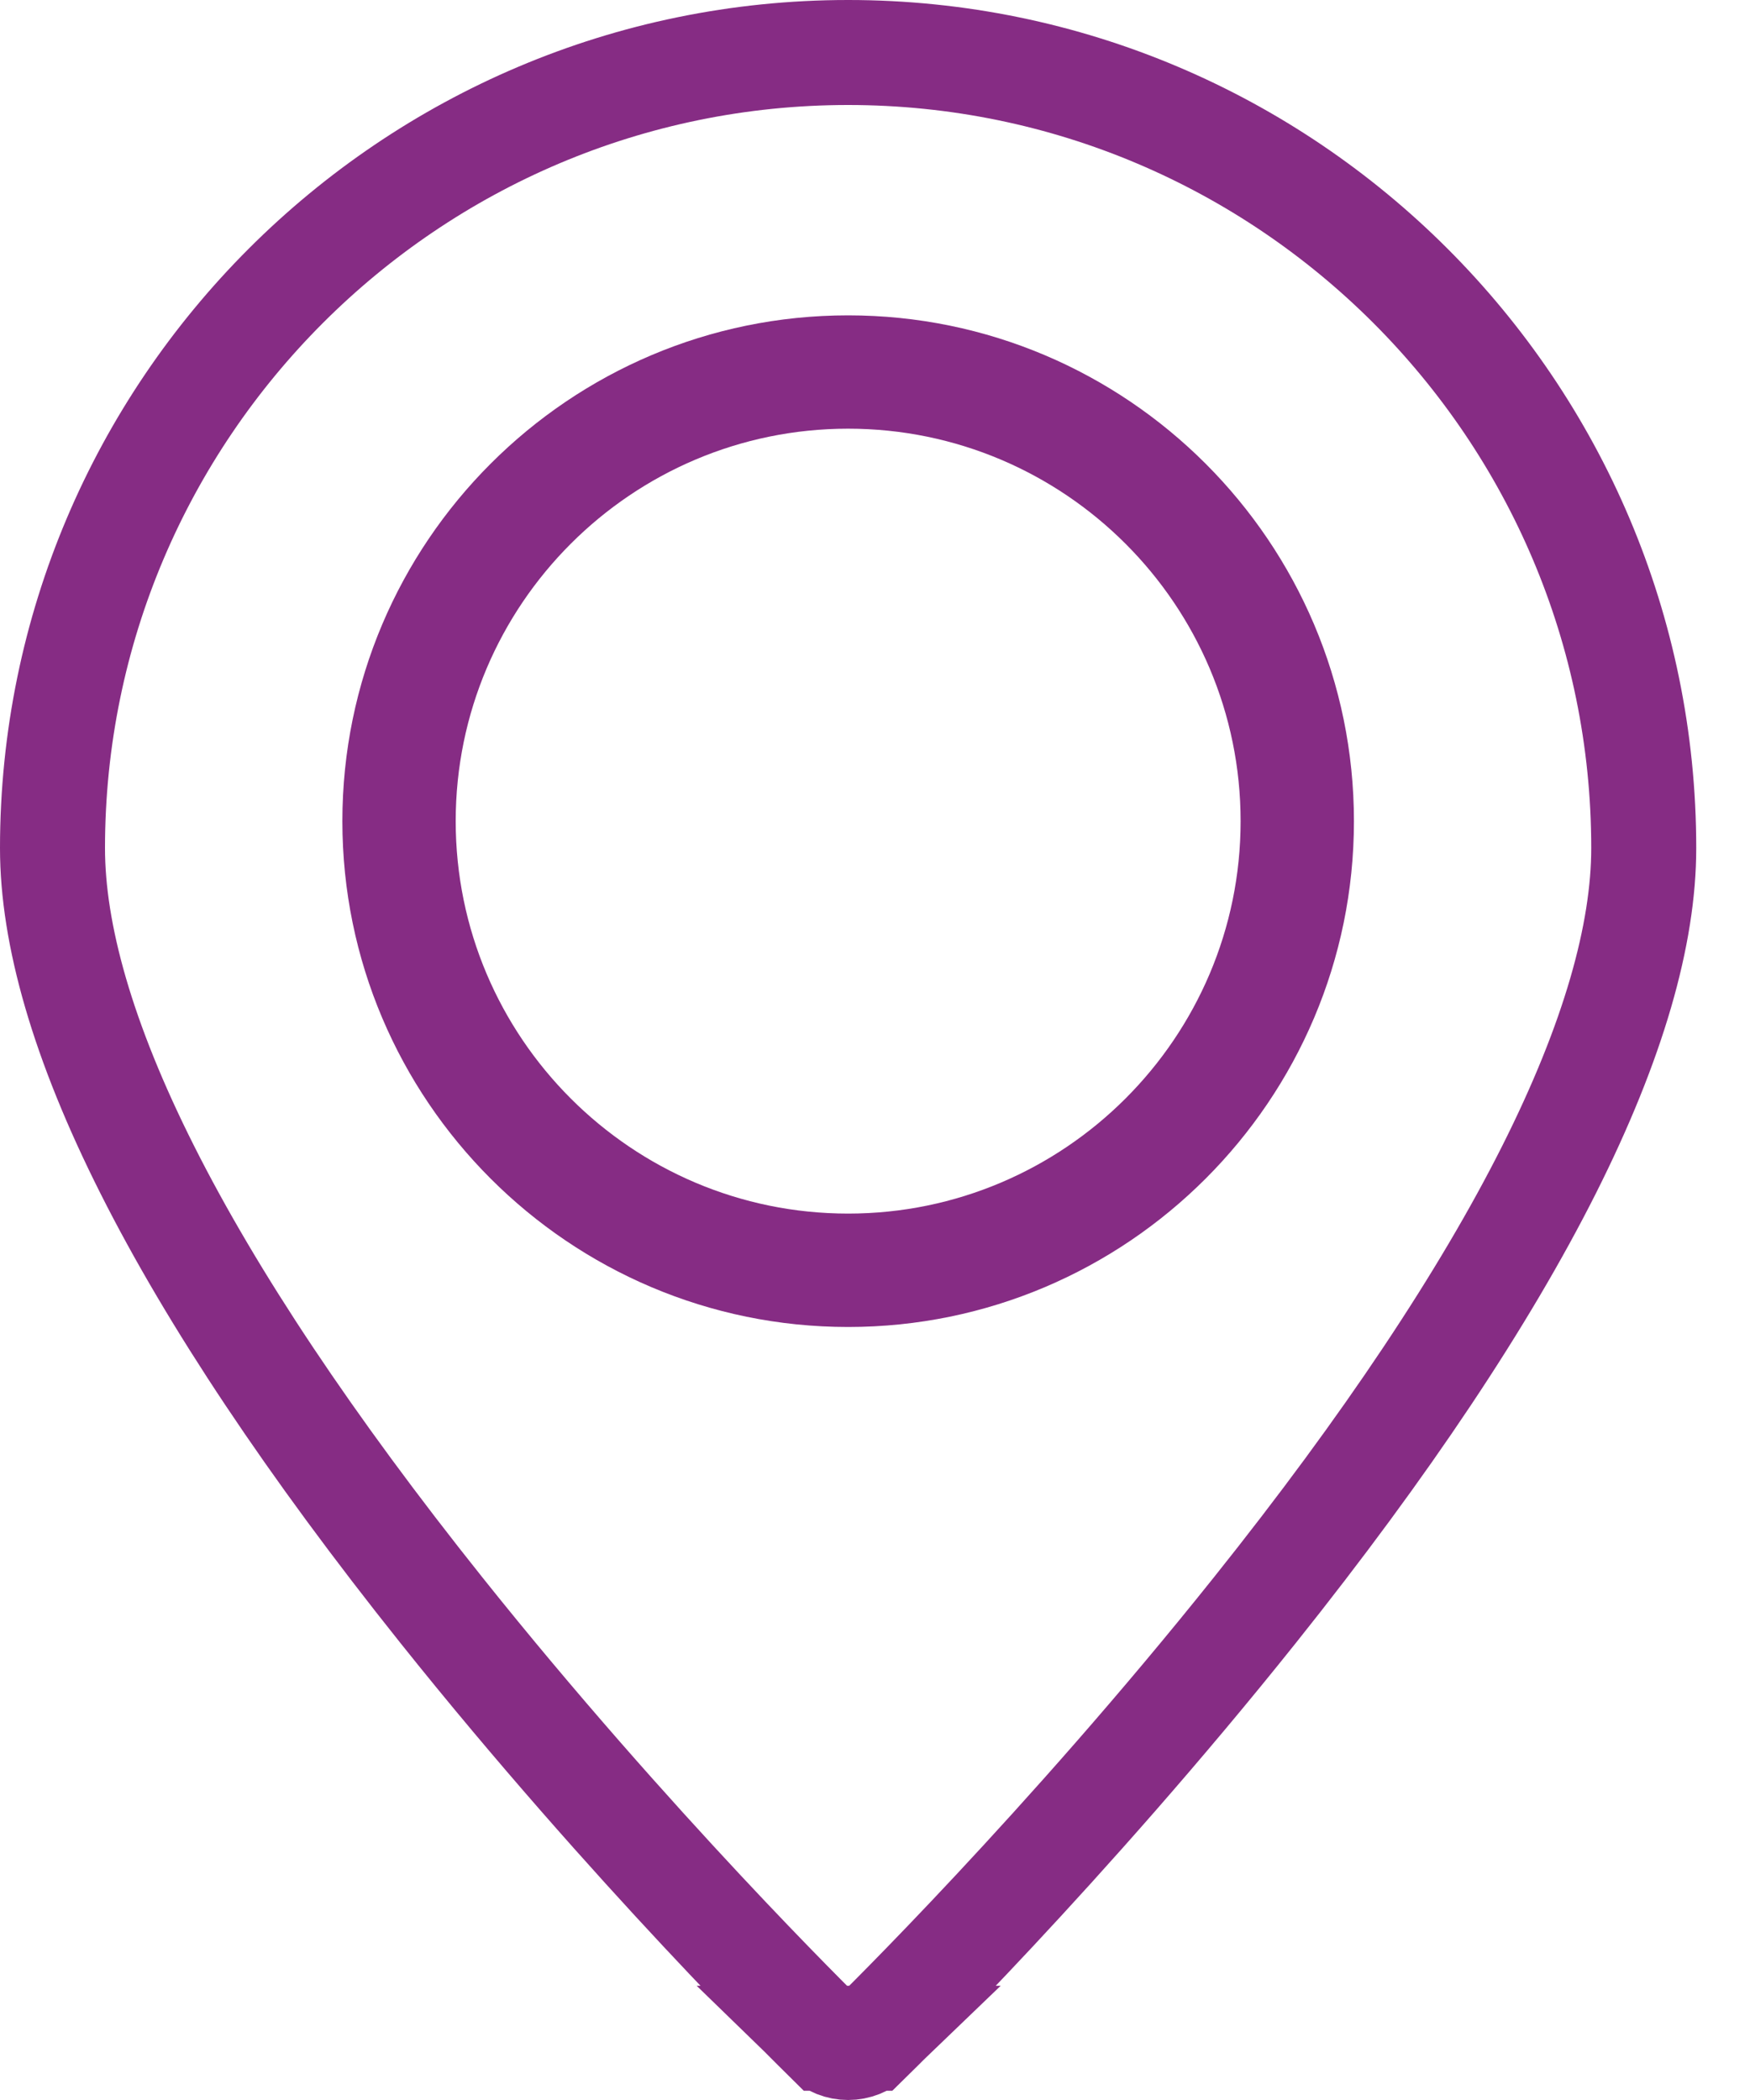 <svg width="25" height="30" viewBox="0 0 25 30" fill="none" xmlns="http://www.w3.org/2000/svg">
<path d="M12.116 4.505C8.132 4.505 4.891 7.747 4.891 11.731C4.891 15.715 8.132 18.957 12.116 18.957C16.1 18.957 19.342 15.715 19.342 11.731C19.342 7.747 16.1 4.505 12.116 4.505ZM12.116 17.337C9.025 17.337 6.51 14.822 6.51 11.731C6.51 8.639 9.025 6.124 12.116 6.124C15.208 6.124 17.723 8.639 17.723 11.731C17.723 14.822 15.207 17.337 12.116 17.337Z" fill="#862C84"/>
<path d="M12.441 29.118L12.441 29.118C12.545 29.016 15.217 26.397 17.93 22.998C19.807 20.647 21.203 18.549 22.127 16.714C23.054 14.872 23.482 13.343 23.482 12.116C23.482 5.85 18.383 0.75 12.116 0.75C5.85 0.75 0.75 5.85 0.75 12.116C0.75 13.343 1.178 14.872 2.106 16.714C3.03 18.549 4.426 20.647 6.302 22.998C9.014 26.396 11.685 29.013 11.791 29.118L12.441 29.118ZM12.441 29.118C12.35 29.206 12.234 29.25 12.116 29.25C11.998 29.25 11.882 29.206 11.792 29.118L12.441 29.118Z" stroke="#862C84" stroke-width="1.5"/>
</svg>
